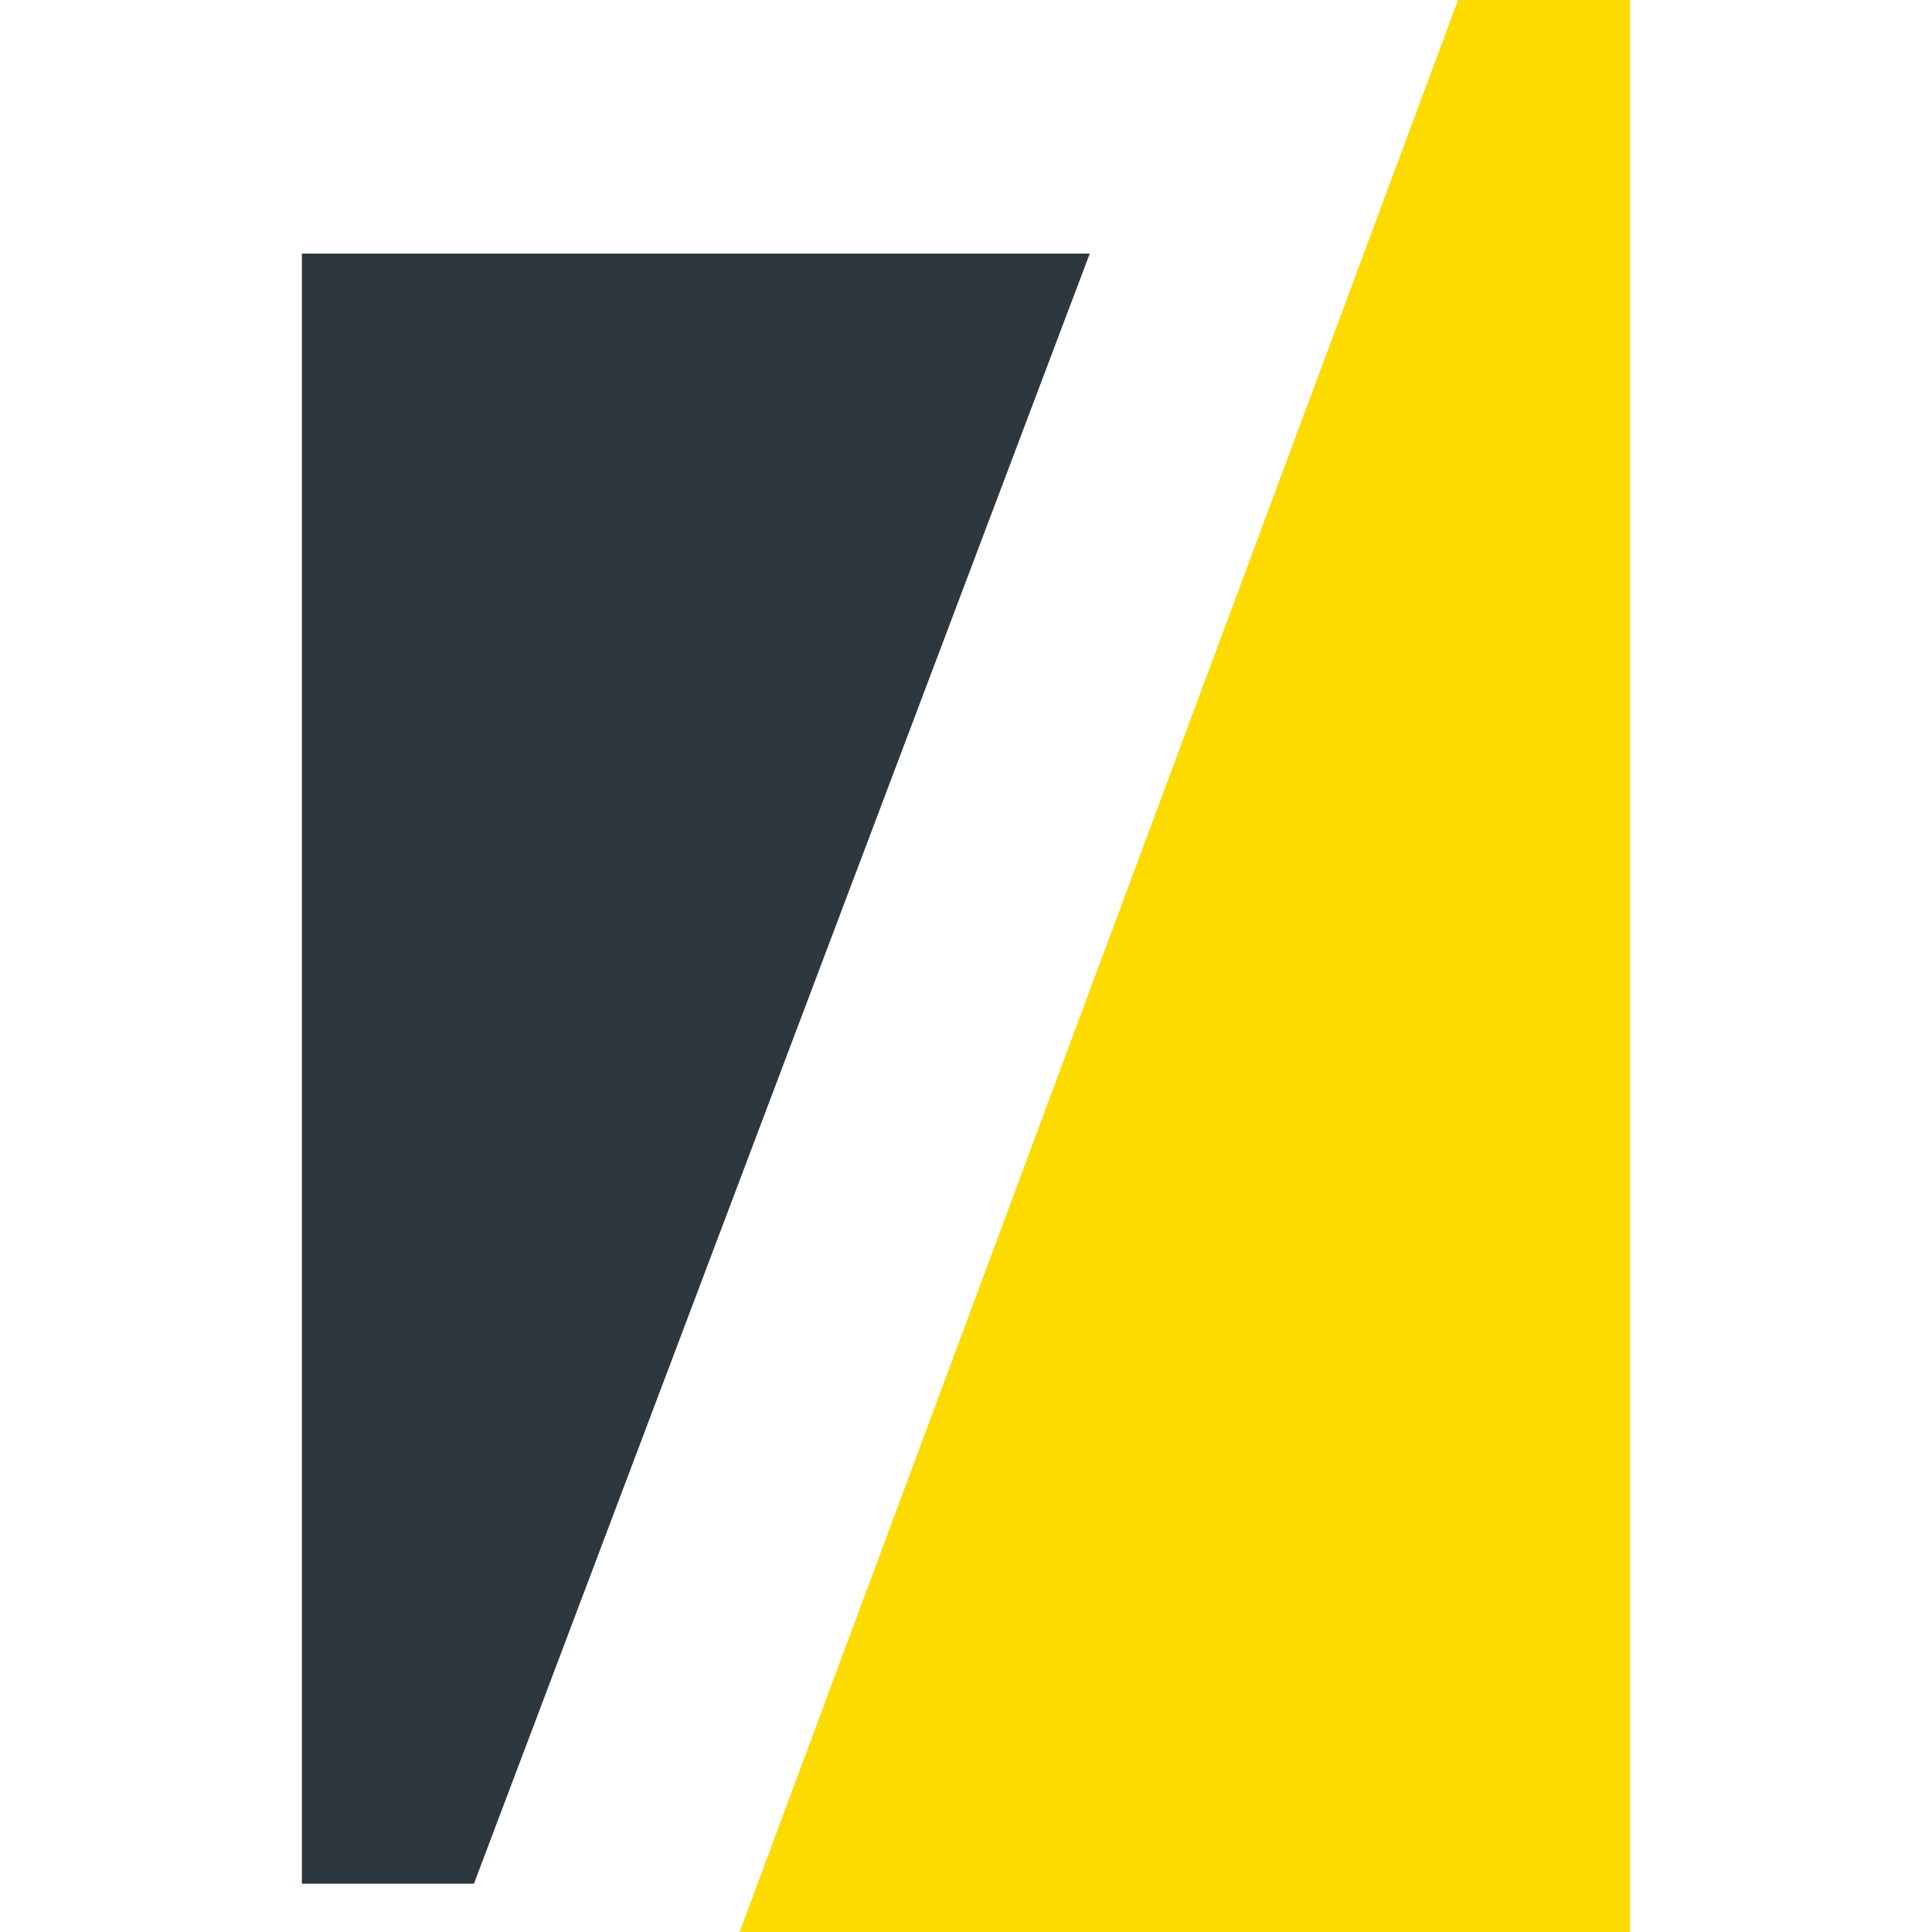 <?xml version="1.0" encoding="utf-8"?>
<!-- Generator: Adobe Illustrator 25.4.1, SVG Export Plug-In . SVG Version: 6.00 Build 0)  -->
<svg version="1.1" id="Layer_1" xmlns="http://www.w3.org/2000/svg" xmlns:xlink="http://www.w3.org/1999/xlink" x="0px" y="0px"
	 viewBox="0 0 64 64" style="enable-background:new 0 0 64 64;" xml:space="preserve">
<style type="text/css">
	.st0{fill:#FDDA00;}
	.st1{fill:#2D3740;}

	@media (prefers-color-scheme: dark) {
		.st1{fill:#FFF;}
	}
</style>
<path id="Path_2" class="st0" d="M48.3,0L24.5,64H54V0H48.3z"/>
<path id="Path_3" class="st1" d="M15.7,62.4l20.4-54H10v54L15.7,62.4z"/>
</svg>
